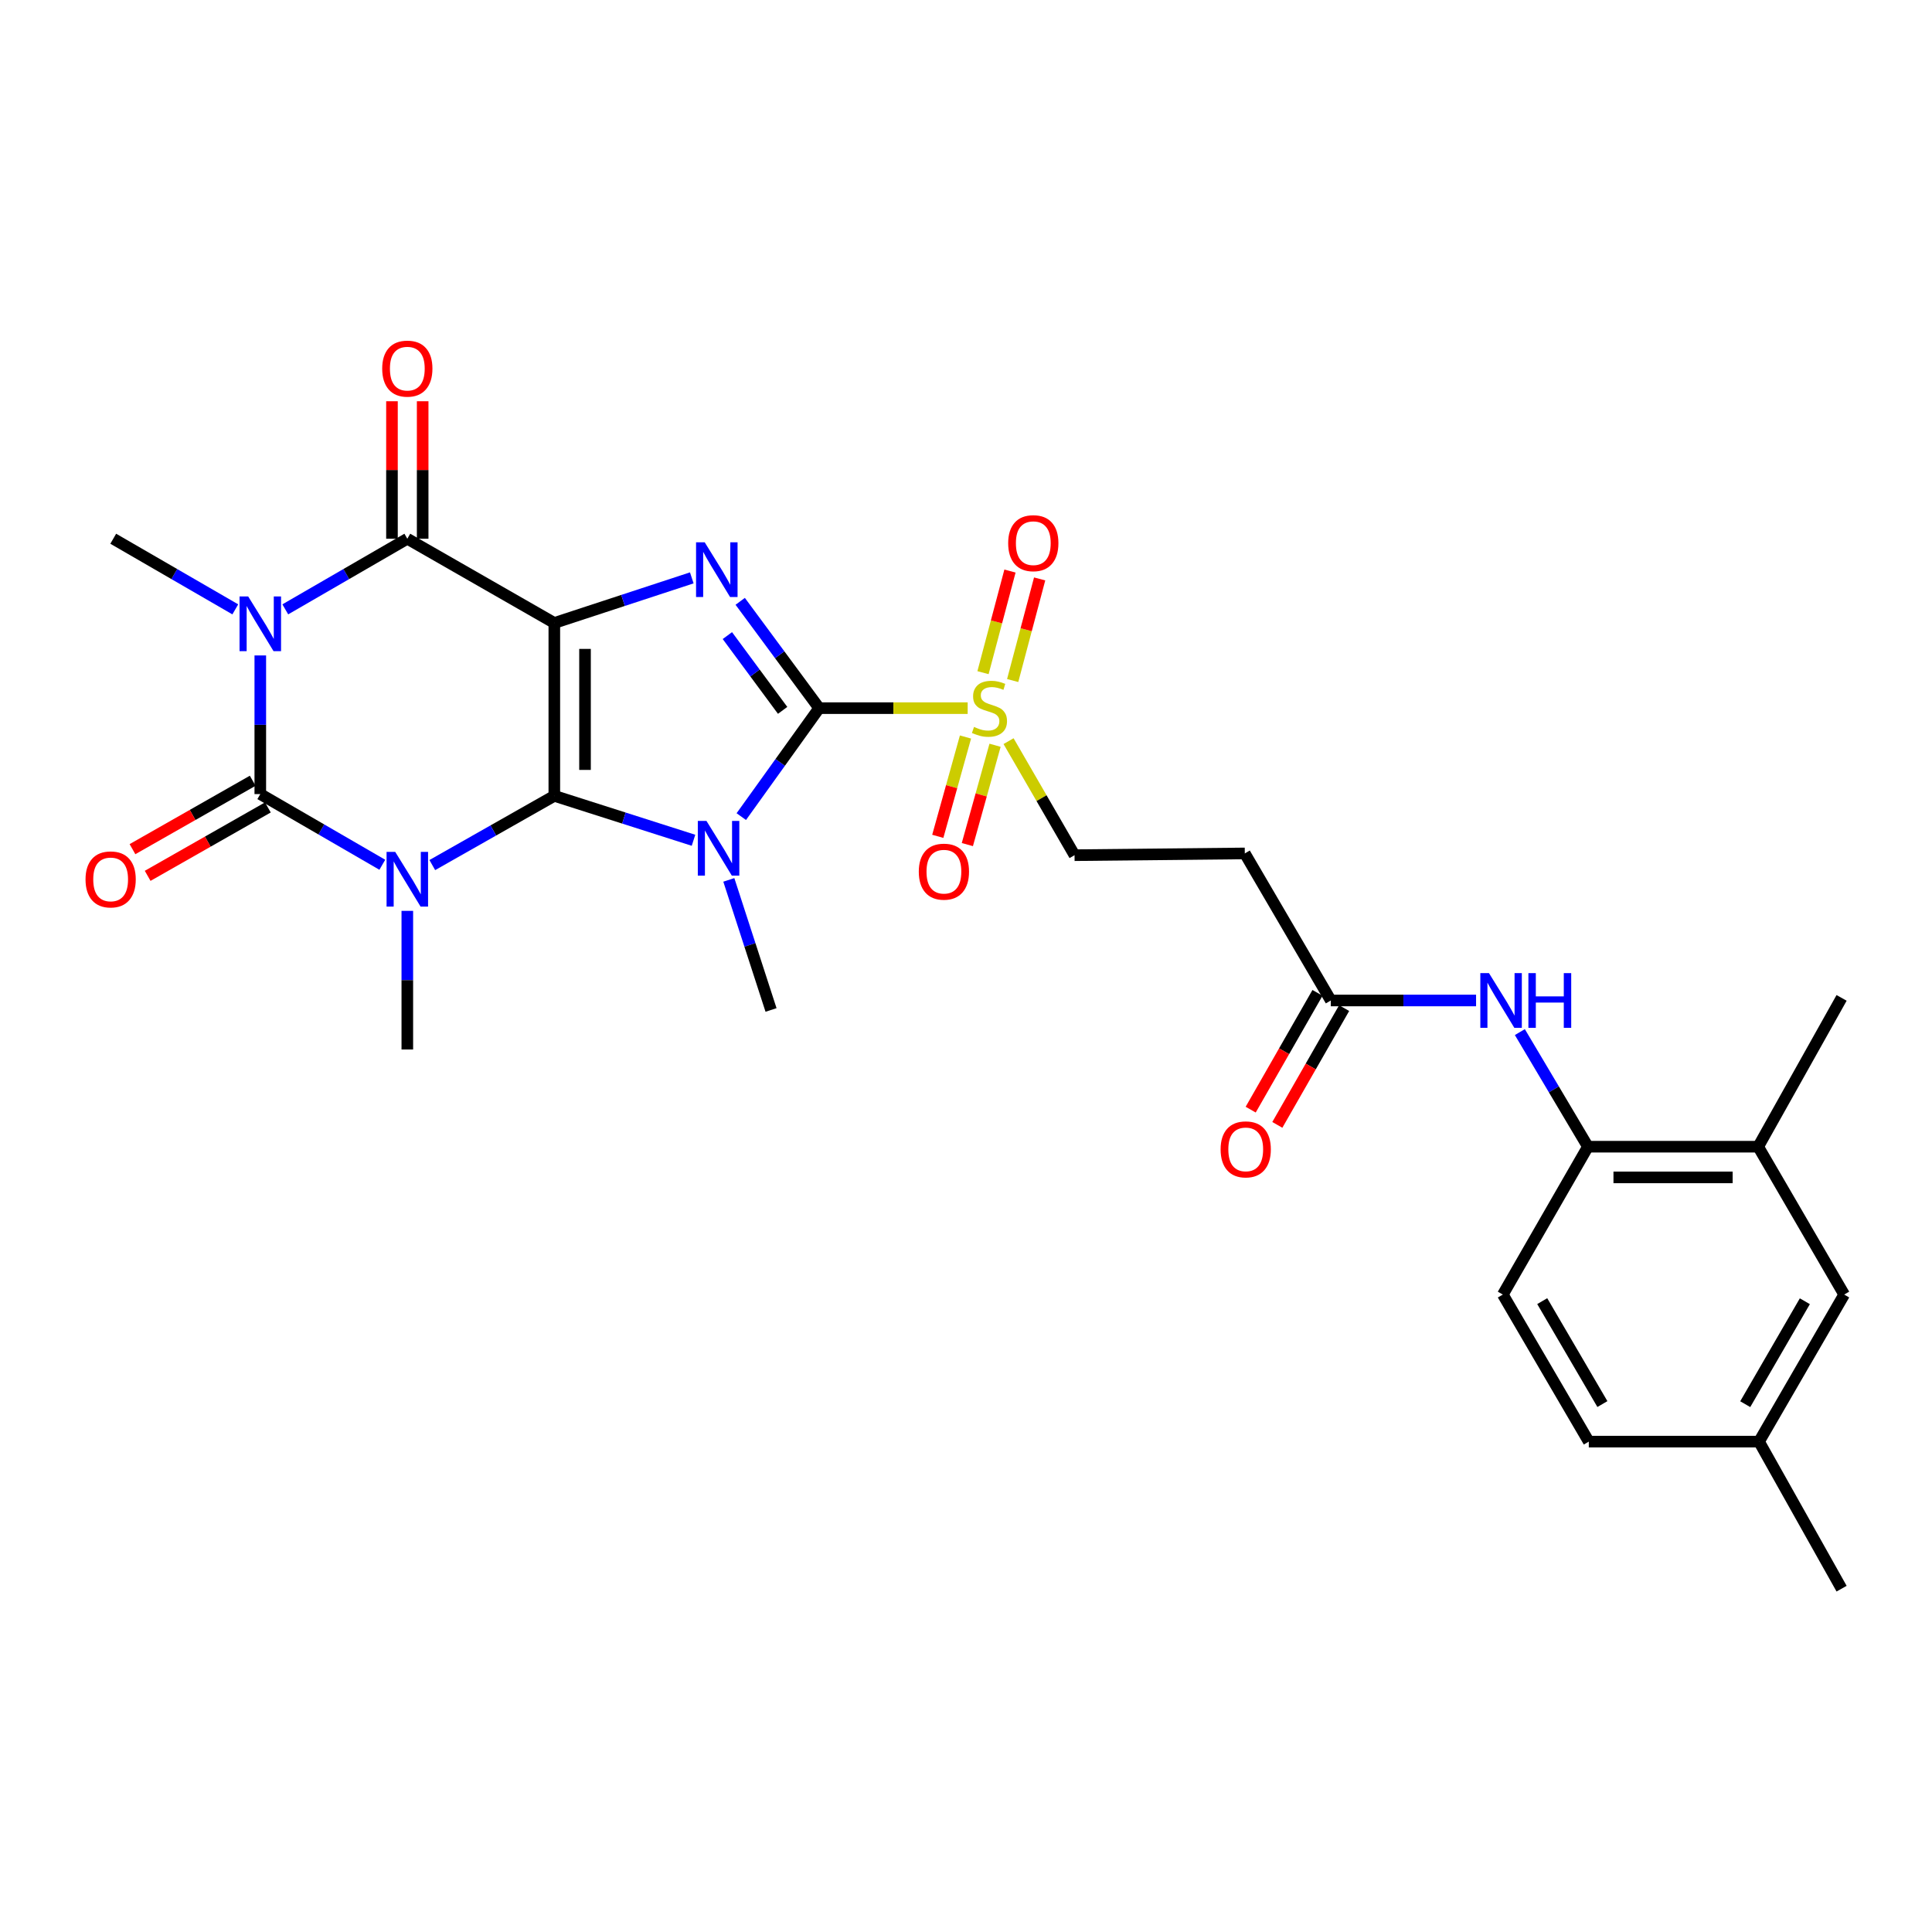 <?xml version='1.0' encoding='iso-8859-1'?>
<svg version='1.1' baseProfile='full'
              xmlns='http://www.w3.org/2000/svg'
                      xmlns:rdkit='http://www.rdkit.org/xml'
                      xmlns:xlink='http://www.w3.org/1999/xlink'
                  xml:space='preserve'
width='1000px' height='1000px' viewBox='0 0 1000 1000'>
<!-- END OF HEADER -->
<rect style='opacity:1.0;fill:#FFFFFF;stroke:none' width='1000' height='1000' x='0' y='0'> </rect>
<path class='bond-0' d='M 286.916,411.928 L 286.916,322.449' style='fill:none;fill-rule:evenodd;stroke:#000000;stroke-width:6px;stroke-linecap:butt;stroke-linejoin:miter;stroke-opacity:1' />
<path class='bond-0' d='M 302.803,398.506 L 302.803,335.871' style='fill:none;fill-rule:evenodd;stroke:#000000;stroke-width:6px;stroke-linecap:butt;stroke-linejoin:miter;stroke-opacity:1' />
<path class='bond-1' d='M 286.916,411.928 L 322.937,423.428' style='fill:none;fill-rule:evenodd;stroke:#000000;stroke-width:6px;stroke-linecap:butt;stroke-linejoin:miter;stroke-opacity:1' />
<path class='bond-1' d='M 322.937,423.428 L 358.958,434.927' style='fill:none;fill-rule:evenodd;stroke:#0000FF;stroke-width:6px;stroke-linecap:butt;stroke-linejoin:miter;stroke-opacity:1' />
<path class='bond-2' d='M 286.916,411.928 L 255.335,429.845' style='fill:none;fill-rule:evenodd;stroke:#000000;stroke-width:6px;stroke-linecap:butt;stroke-linejoin:miter;stroke-opacity:1' />
<path class='bond-2' d='M 255.335,429.845 L 223.754,447.762' style='fill:none;fill-rule:evenodd;stroke:#0000FF;stroke-width:6px;stroke-linecap:butt;stroke-linejoin:miter;stroke-opacity:1' />
<path class='bond-6' d='M 286.916,322.449 L 322.491,310.779' style='fill:none;fill-rule:evenodd;stroke:#000000;stroke-width:6px;stroke-linecap:butt;stroke-linejoin:miter;stroke-opacity:1' />
<path class='bond-6' d='M 322.491,310.779 L 358.067,299.108' style='fill:none;fill-rule:evenodd;stroke:#0000FF;stroke-width:6px;stroke-linecap:butt;stroke-linejoin:miter;stroke-opacity:1' />
<path class='bond-7' d='M 286.916,322.449 L 210.827,278.849' style='fill:none;fill-rule:evenodd;stroke:#000000;stroke-width:6px;stroke-linecap:butt;stroke-linejoin:miter;stroke-opacity:1' />
<path class='bond-3' d='M 383.695,422.676 L 403.844,394.606' style='fill:none;fill-rule:evenodd;stroke:#0000FF;stroke-width:6px;stroke-linecap:butt;stroke-linejoin:miter;stroke-opacity:1' />
<path class='bond-3' d='M 403.844,394.606 L 423.993,366.536' style='fill:none;fill-rule:evenodd;stroke:#000000;stroke-width:6px;stroke-linecap:butt;stroke-linejoin:miter;stroke-opacity:1' />
<path class='bond-20' d='M 377.237,455.428 L 388.162,489.092' style='fill:none;fill-rule:evenodd;stroke:#0000FF;stroke-width:6px;stroke-linecap:butt;stroke-linejoin:miter;stroke-opacity:1' />
<path class='bond-20' d='M 388.162,489.092 L 399.086,522.757' style='fill:none;fill-rule:evenodd;stroke:#000000;stroke-width:6px;stroke-linecap:butt;stroke-linejoin:miter;stroke-opacity:1' />
<path class='bond-4' d='M 197.888,447.602 L 166.308,429.31' style='fill:none;fill-rule:evenodd;stroke:#0000FF;stroke-width:6px;stroke-linecap:butt;stroke-linejoin:miter;stroke-opacity:1' />
<path class='bond-4' d='M 166.308,429.31 L 134.728,411.019' style='fill:none;fill-rule:evenodd;stroke:#000000;stroke-width:6px;stroke-linecap:butt;stroke-linejoin:miter;stroke-opacity:1' />
<path class='bond-21' d='M 210.827,471.459 L 210.827,507.337' style='fill:none;fill-rule:evenodd;stroke:#0000FF;stroke-width:6px;stroke-linecap:butt;stroke-linejoin:miter;stroke-opacity:1' />
<path class='bond-21' d='M 210.827,507.337 L 210.827,543.216' style='fill:none;fill-rule:evenodd;stroke:#000000;stroke-width:6px;stroke-linecap:butt;stroke-linejoin:miter;stroke-opacity:1' />
<path class='bond-8' d='M 423.993,366.536 L 462.429,366.536' style='fill:none;fill-rule:evenodd;stroke:#000000;stroke-width:6px;stroke-linecap:butt;stroke-linejoin:miter;stroke-opacity:1' />
<path class='bond-8' d='M 462.429,366.536 L 500.864,366.536' style='fill:none;fill-rule:evenodd;stroke:#CCCC00;stroke-width:6px;stroke-linecap:butt;stroke-linejoin:miter;stroke-opacity:1' />
<path class='bond-30' d='M 423.993,366.536 L 403.562,338.891' style='fill:none;fill-rule:evenodd;stroke:#000000;stroke-width:6px;stroke-linecap:butt;stroke-linejoin:miter;stroke-opacity:1' />
<path class='bond-30' d='M 403.562,338.891 L 383.132,311.247' style='fill:none;fill-rule:evenodd;stroke:#0000FF;stroke-width:6px;stroke-linecap:butt;stroke-linejoin:miter;stroke-opacity:1' />
<path class='bond-30' d='M 405.088,367.685 L 390.786,348.334' style='fill:none;fill-rule:evenodd;stroke:#000000;stroke-width:6px;stroke-linecap:butt;stroke-linejoin:miter;stroke-opacity:1' />
<path class='bond-30' d='M 390.786,348.334 L 376.485,328.983' style='fill:none;fill-rule:evenodd;stroke:#0000FF;stroke-width:6px;stroke-linecap:butt;stroke-linejoin:miter;stroke-opacity:1' />
<path class='bond-5' d='M 134.728,411.019 L 134.728,375.136' style='fill:none;fill-rule:evenodd;stroke:#000000;stroke-width:6px;stroke-linecap:butt;stroke-linejoin:miter;stroke-opacity:1' />
<path class='bond-5' d='M 134.728,375.136 L 134.728,339.254' style='fill:none;fill-rule:evenodd;stroke:#0000FF;stroke-width:6px;stroke-linecap:butt;stroke-linejoin:miter;stroke-opacity:1' />
<path class='bond-13' d='M 130.8,404.115 L 99.685,421.821' style='fill:none;fill-rule:evenodd;stroke:#000000;stroke-width:6px;stroke-linecap:butt;stroke-linejoin:miter;stroke-opacity:1' />
<path class='bond-13' d='M 99.685,421.821 L 68.57,439.527' style='fill:none;fill-rule:evenodd;stroke:#FF0000;stroke-width:6px;stroke-linecap:butt;stroke-linejoin:miter;stroke-opacity:1' />
<path class='bond-13' d='M 138.657,417.923 L 107.542,435.629' style='fill:none;fill-rule:evenodd;stroke:#000000;stroke-width:6px;stroke-linecap:butt;stroke-linejoin:miter;stroke-opacity:1' />
<path class='bond-13' d='M 107.542,435.629 L 76.427,453.335' style='fill:none;fill-rule:evenodd;stroke:#FF0000;stroke-width:6px;stroke-linecap:butt;stroke-linejoin:miter;stroke-opacity:1' />
<path class='bond-23' d='M 121.79,315.404 L 90.201,297.126' style='fill:none;fill-rule:evenodd;stroke:#0000FF;stroke-width:6px;stroke-linecap:butt;stroke-linejoin:miter;stroke-opacity:1' />
<path class='bond-23' d='M 90.201,297.126 L 58.612,278.849' style='fill:none;fill-rule:evenodd;stroke:#000000;stroke-width:6px;stroke-linecap:butt;stroke-linejoin:miter;stroke-opacity:1' />
<path class='bond-29' d='M 147.666,315.403 L 179.246,297.126' style='fill:none;fill-rule:evenodd;stroke:#0000FF;stroke-width:6px;stroke-linecap:butt;stroke-linejoin:miter;stroke-opacity:1' />
<path class='bond-29' d='M 179.246,297.126 L 210.827,278.849' style='fill:none;fill-rule:evenodd;stroke:#000000;stroke-width:6px;stroke-linecap:butt;stroke-linejoin:miter;stroke-opacity:1' />
<path class='bond-15' d='M 218.77,278.849 L 218.77,243.266' style='fill:none;fill-rule:evenodd;stroke:#000000;stroke-width:6px;stroke-linecap:butt;stroke-linejoin:miter;stroke-opacity:1' />
<path class='bond-15' d='M 218.77,243.266 L 218.77,207.684' style='fill:none;fill-rule:evenodd;stroke:#FF0000;stroke-width:6px;stroke-linecap:butt;stroke-linejoin:miter;stroke-opacity:1' />
<path class='bond-15' d='M 202.883,278.849 L 202.883,243.266' style='fill:none;fill-rule:evenodd;stroke:#000000;stroke-width:6px;stroke-linecap:butt;stroke-linejoin:miter;stroke-opacity:1' />
<path class='bond-15' d='M 202.883,243.266 L 202.883,207.684' style='fill:none;fill-rule:evenodd;stroke:#FF0000;stroke-width:6px;stroke-linecap:butt;stroke-linejoin:miter;stroke-opacity:1' />
<path class='bond-12' d='M 522.029,383.614 L 539.105,413.128' style='fill:none;fill-rule:evenodd;stroke:#CCCC00;stroke-width:6px;stroke-linecap:butt;stroke-linejoin:miter;stroke-opacity:1' />
<path class='bond-12' d='M 539.105,413.128 L 556.181,442.643' style='fill:none;fill-rule:evenodd;stroke:#000000;stroke-width:6px;stroke-linecap:butt;stroke-linejoin:miter;stroke-opacity:1' />
<path class='bond-17' d='M 499.734,381.476 L 492.565,407.18' style='fill:none;fill-rule:evenodd;stroke:#CCCC00;stroke-width:6px;stroke-linecap:butt;stroke-linejoin:miter;stroke-opacity:1' />
<path class='bond-17' d='M 492.565,407.18 L 485.396,432.884' style='fill:none;fill-rule:evenodd;stroke:#FF0000;stroke-width:6px;stroke-linecap:butt;stroke-linejoin:miter;stroke-opacity:1' />
<path class='bond-17' d='M 515.037,385.744 L 507.868,411.448' style='fill:none;fill-rule:evenodd;stroke:#CCCC00;stroke-width:6px;stroke-linecap:butt;stroke-linejoin:miter;stroke-opacity:1' />
<path class='bond-17' d='M 507.868,411.448 L 500.699,437.152' style='fill:none;fill-rule:evenodd;stroke:#FF0000;stroke-width:6px;stroke-linecap:butt;stroke-linejoin:miter;stroke-opacity:1' />
<path class='bond-18' d='M 524.16,352.242 L 531.138,325.946' style='fill:none;fill-rule:evenodd;stroke:#CCCC00;stroke-width:6px;stroke-linecap:butt;stroke-linejoin:miter;stroke-opacity:1' />
<path class='bond-18' d='M 531.138,325.946 L 538.117,299.65' style='fill:none;fill-rule:evenodd;stroke:#FF0000;stroke-width:6px;stroke-linecap:butt;stroke-linejoin:miter;stroke-opacity:1' />
<path class='bond-18' d='M 508.804,348.167 L 515.783,321.871' style='fill:none;fill-rule:evenodd;stroke:#CCCC00;stroke-width:6px;stroke-linecap:butt;stroke-linejoin:miter;stroke-opacity:1' />
<path class='bond-18' d='M 515.783,321.871 L 522.762,295.575' style='fill:none;fill-rule:evenodd;stroke:#FF0000;stroke-width:6px;stroke-linecap:butt;stroke-linejoin:miter;stroke-opacity:1' />
<path class='bond-9' d='M 764.013,517.849 L 726.421,517.849' style='fill:none;fill-rule:evenodd;stroke:#0000FF;stroke-width:6px;stroke-linecap:butt;stroke-linejoin:miter;stroke-opacity:1' />
<path class='bond-9' d='M 726.421,517.849 L 688.828,517.849' style='fill:none;fill-rule:evenodd;stroke:#000000;stroke-width:6px;stroke-linecap:butt;stroke-linejoin:miter;stroke-opacity:1' />
<path class='bond-11' d='M 786.674,534.21 L 804.29,563.872' style='fill:none;fill-rule:evenodd;stroke:#0000FF;stroke-width:6px;stroke-linecap:butt;stroke-linejoin:miter;stroke-opacity:1' />
<path class='bond-11' d='M 804.29,563.872 L 821.907,593.533' style='fill:none;fill-rule:evenodd;stroke:#000000;stroke-width:6px;stroke-linecap:butt;stroke-linejoin:miter;stroke-opacity:1' />
<path class='bond-10' d='M 688.828,517.849 L 644.31,441.734' style='fill:none;fill-rule:evenodd;stroke:#000000;stroke-width:6px;stroke-linecap:butt;stroke-linejoin:miter;stroke-opacity:1' />
<path class='bond-22' d='M 681.933,513.905 L 664.643,544.127' style='fill:none;fill-rule:evenodd;stroke:#000000;stroke-width:6px;stroke-linecap:butt;stroke-linejoin:miter;stroke-opacity:1' />
<path class='bond-22' d='M 664.643,544.127 L 647.353,574.349' style='fill:none;fill-rule:evenodd;stroke:#FF0000;stroke-width:6px;stroke-linecap:butt;stroke-linejoin:miter;stroke-opacity:1' />
<path class='bond-22' d='M 695.723,521.794 L 678.433,552.016' style='fill:none;fill-rule:evenodd;stroke:#000000;stroke-width:6px;stroke-linecap:butt;stroke-linejoin:miter;stroke-opacity:1' />
<path class='bond-22' d='M 678.433,552.016 L 661.142,582.238' style='fill:none;fill-rule:evenodd;stroke:#FF0000;stroke-width:6px;stroke-linecap:butt;stroke-linejoin:miter;stroke-opacity:1' />
<path class='bond-16' d='M 821.907,593.533 L 910.036,593.533' style='fill:none;fill-rule:evenodd;stroke:#000000;stroke-width:6px;stroke-linecap:butt;stroke-linejoin:miter;stroke-opacity:1' />
<path class='bond-16' d='M 835.127,609.42 L 896.816,609.42' style='fill:none;fill-rule:evenodd;stroke:#000000;stroke-width:6px;stroke-linecap:butt;stroke-linejoin:miter;stroke-opacity:1' />
<path class='bond-24' d='M 821.907,593.533 L 777.865,670.064' style='fill:none;fill-rule:evenodd;stroke:#000000;stroke-width:6px;stroke-linecap:butt;stroke-linejoin:miter;stroke-opacity:1' />
<path class='bond-14' d='M 556.181,442.643 L 644.31,441.734' style='fill:none;fill-rule:evenodd;stroke:#000000;stroke-width:6px;stroke-linecap:butt;stroke-linejoin:miter;stroke-opacity:1' />
<path class='bond-19' d='M 910.036,593.533 L 954.545,670.064' style='fill:none;fill-rule:evenodd;stroke:#000000;stroke-width:6px;stroke-linecap:butt;stroke-linejoin:miter;stroke-opacity:1' />
<path class='bond-27' d='M 910.036,593.533 L 953.204,516.508' style='fill:none;fill-rule:evenodd;stroke:#000000;stroke-width:6px;stroke-linecap:butt;stroke-linejoin:miter;stroke-opacity:1' />
<path class='bond-31' d='M 954.545,670.064 L 910.468,746.18' style='fill:none;fill-rule:evenodd;stroke:#000000;stroke-width:6px;stroke-linecap:butt;stroke-linejoin:miter;stroke-opacity:1' />
<path class='bond-31' d='M 934.186,673.52 L 903.332,726.801' style='fill:none;fill-rule:evenodd;stroke:#000000;stroke-width:6px;stroke-linecap:butt;stroke-linejoin:miter;stroke-opacity:1' />
<path class='bond-26' d='M 777.865,670.064 L 822.358,746.18' style='fill:none;fill-rule:evenodd;stroke:#000000;stroke-width:6px;stroke-linecap:butt;stroke-linejoin:miter;stroke-opacity:1' />
<path class='bond-26' d='M 798.255,673.464 L 829.399,726.745' style='fill:none;fill-rule:evenodd;stroke:#000000;stroke-width:6px;stroke-linecap:butt;stroke-linejoin:miter;stroke-opacity:1' />
<path class='bond-25' d='M 910.468,746.18 L 822.358,746.18' style='fill:none;fill-rule:evenodd;stroke:#000000;stroke-width:6px;stroke-linecap:butt;stroke-linejoin:miter;stroke-opacity:1' />
<path class='bond-28' d='M 910.468,746.18 L 953.204,822.296' style='fill:none;fill-rule:evenodd;stroke:#000000;stroke-width:6px;stroke-linecap:butt;stroke-linejoin:miter;stroke-opacity:1' />
<path  class='atom-2' d='M 365.669 424.908
L 374.949 439.908
Q 375.869 441.388, 377.349 444.068
Q 378.829 446.748, 378.909 446.908
L 378.909 424.908
L 382.669 424.908
L 382.669 453.228
L 378.789 453.228
L 368.829 436.828
Q 367.669 434.908, 366.429 432.708
Q 365.229 430.508, 364.869 429.828
L 364.869 453.228
L 361.189 453.228
L 361.189 424.908
L 365.669 424.908
' fill='#0000FF'/>
<path  class='atom-3' d='M 204.567 440.936
L 213.847 455.936
Q 214.767 457.416, 216.247 460.096
Q 217.727 462.776, 217.807 462.936
L 217.807 440.936
L 221.567 440.936
L 221.567 469.256
L 217.687 469.256
L 207.727 452.856
Q 206.567 450.936, 205.327 448.736
Q 204.127 446.536, 203.767 445.856
L 203.767 469.256
L 200.087 469.256
L 200.087 440.936
L 204.567 440.936
' fill='#0000FF'/>
<path  class='atom-6' d='M 128.468 308.731
L 137.748 323.731
Q 138.668 325.211, 140.148 327.891
Q 141.628 330.571, 141.708 330.731
L 141.708 308.731
L 145.468 308.731
L 145.468 337.051
L 141.588 337.051
L 131.628 320.651
Q 130.468 318.731, 129.228 316.531
Q 128.028 314.331, 127.668 313.651
L 127.668 337.051
L 123.988 337.051
L 123.988 308.731
L 128.468 308.731
' fill='#0000FF'/>
<path  class='atom-7' d='M 364.759 280.699
L 374.039 295.699
Q 374.959 297.179, 376.439 299.859
Q 377.919 302.539, 377.999 302.699
L 377.999 280.699
L 381.759 280.699
L 381.759 309.019
L 377.879 309.019
L 367.919 292.619
Q 366.759 290.699, 365.519 288.499
Q 364.319 286.299, 363.959 285.619
L 363.959 309.019
L 360.279 309.019
L 360.279 280.699
L 364.759 280.699
' fill='#0000FF'/>
<path  class='atom-9' d='M 504.148 376.256
Q 504.468 376.376, 505.788 376.936
Q 507.108 377.496, 508.548 377.856
Q 510.028 378.176, 511.468 378.176
Q 514.148 378.176, 515.708 376.896
Q 517.268 375.576, 517.268 373.296
Q 517.268 371.736, 516.468 370.776
Q 515.708 369.816, 514.508 369.296
Q 513.308 368.776, 511.308 368.176
Q 508.788 367.416, 507.268 366.696
Q 505.788 365.976, 504.708 364.456
Q 503.668 362.936, 503.668 360.376
Q 503.668 356.816, 506.068 354.616
Q 508.508 352.416, 513.308 352.416
Q 516.588 352.416, 520.308 353.976
L 519.388 357.056
Q 515.988 355.656, 513.428 355.656
Q 510.668 355.656, 509.148 356.816
Q 507.628 357.936, 507.668 359.896
Q 507.668 361.416, 508.428 362.336
Q 509.228 363.256, 510.348 363.776
Q 511.508 364.296, 513.428 364.896
Q 515.988 365.696, 517.508 366.496
Q 519.028 367.296, 520.108 368.936
Q 521.228 370.536, 521.228 373.296
Q 521.228 377.216, 518.588 379.336
Q 515.988 381.416, 511.628 381.416
Q 509.108 381.416, 507.188 380.856
Q 505.308 380.336, 503.068 379.416
L 504.148 376.256
' fill='#CCCC00'/>
<path  class='atom-10' d='M 770.696 503.689
L 779.976 518.689
Q 780.896 520.169, 782.376 522.849
Q 783.856 525.529, 783.936 525.689
L 783.936 503.689
L 787.696 503.689
L 787.696 532.009
L 783.816 532.009
L 773.856 515.609
Q 772.696 513.689, 771.456 511.489
Q 770.256 509.289, 769.896 508.609
L 769.896 532.009
L 766.216 532.009
L 766.216 503.689
L 770.696 503.689
' fill='#0000FF'/>
<path  class='atom-10' d='M 791.096 503.689
L 794.936 503.689
L 794.936 515.729
L 809.416 515.729
L 809.416 503.689
L 813.256 503.689
L 813.256 532.009
L 809.416 532.009
L 809.416 518.929
L 794.936 518.929
L 794.936 532.009
L 791.096 532.009
L 791.096 503.689
' fill='#0000FF'/>
<path  class='atom-14' d='M 44.271 455.176
Q 44.271 448.376, 47.631 444.576
Q 50.991 440.776, 57.271 440.776
Q 63.551 440.776, 66.911 444.576
Q 70.271 448.376, 70.271 455.176
Q 70.271 462.056, 66.871 465.976
Q 63.471 469.856, 57.271 469.856
Q 51.031 469.856, 47.631 465.976
Q 44.271 462.096, 44.271 455.176
M 57.271 466.656
Q 61.591 466.656, 63.911 463.776
Q 66.271 460.856, 66.271 455.176
Q 66.271 449.616, 63.911 446.816
Q 61.591 443.976, 57.271 443.976
Q 52.951 443.976, 50.591 446.776
Q 48.271 449.576, 48.271 455.176
Q 48.271 460.896, 50.591 463.776
Q 52.951 466.656, 57.271 466.656
' fill='#FF0000'/>
<path  class='atom-16' d='M 197.827 190.8
Q 197.827 184, 201.187 180.2
Q 204.547 176.4, 210.827 176.4
Q 217.107 176.4, 220.467 180.2
Q 223.827 184, 223.827 190.8
Q 223.827 197.68, 220.427 201.6
Q 217.027 205.48, 210.827 205.48
Q 204.587 205.48, 201.187 201.6
Q 197.827 197.72, 197.827 190.8
M 210.827 202.28
Q 215.147 202.28, 217.467 199.4
Q 219.827 196.48, 219.827 190.8
Q 219.827 185.24, 217.467 182.44
Q 215.147 179.6, 210.827 179.6
Q 206.507 179.6, 204.147 182.4
Q 201.827 185.2, 201.827 190.8
Q 201.827 196.52, 204.147 199.4
Q 206.507 202.28, 210.827 202.28
' fill='#FF0000'/>
<path  class='atom-18' d='M 475.565 451.169
Q 475.565 444.369, 478.925 440.569
Q 482.285 436.769, 488.565 436.769
Q 494.845 436.769, 498.205 440.569
Q 501.565 444.369, 501.565 451.169
Q 501.565 458.049, 498.165 461.969
Q 494.765 465.849, 488.565 465.849
Q 482.325 465.849, 478.925 461.969
Q 475.565 458.089, 475.565 451.169
M 488.565 462.649
Q 492.885 462.649, 495.205 459.769
Q 497.565 456.849, 497.565 451.169
Q 497.565 445.609, 495.205 442.809
Q 492.885 439.969, 488.565 439.969
Q 484.245 439.969, 481.885 442.769
Q 479.565 445.569, 479.565 451.169
Q 479.565 456.889, 481.885 459.769
Q 484.245 462.649, 488.565 462.649
' fill='#FF0000'/>
<path  class='atom-19' d='M 521.831 281.144
Q 521.831 274.344, 525.191 270.544
Q 528.551 266.744, 534.831 266.744
Q 541.111 266.744, 544.471 270.544
Q 547.831 274.344, 547.831 281.144
Q 547.831 288.024, 544.431 291.944
Q 541.031 295.824, 534.831 295.824
Q 528.591 295.824, 525.191 291.944
Q 521.831 288.064, 521.831 281.144
M 534.831 292.624
Q 539.151 292.624, 541.471 289.744
Q 543.831 286.824, 543.831 281.144
Q 543.831 275.584, 541.471 272.784
Q 539.151 269.944, 534.831 269.944
Q 530.511 269.944, 528.151 272.744
Q 525.831 275.544, 525.831 281.144
Q 525.831 286.864, 528.151 289.744
Q 530.511 292.624, 534.831 292.624
' fill='#FF0000'/>
<path  class='atom-23' d='M 631.786 594.91
Q 631.786 588.11, 635.146 584.31
Q 638.506 580.51, 644.786 580.51
Q 651.066 580.51, 654.426 584.31
Q 657.786 588.11, 657.786 594.91
Q 657.786 601.79, 654.386 605.71
Q 650.986 609.59, 644.786 609.59
Q 638.546 609.59, 635.146 605.71
Q 631.786 601.83, 631.786 594.91
M 644.786 606.39
Q 649.106 606.39, 651.426 603.51
Q 653.786 600.59, 653.786 594.91
Q 653.786 589.35, 651.426 586.55
Q 649.106 583.71, 644.786 583.71
Q 640.466 583.71, 638.106 586.51
Q 635.786 589.31, 635.786 594.91
Q 635.786 600.63, 638.106 603.51
Q 640.466 606.39, 644.786 606.39
' fill='#FF0000'/>
</svg>
